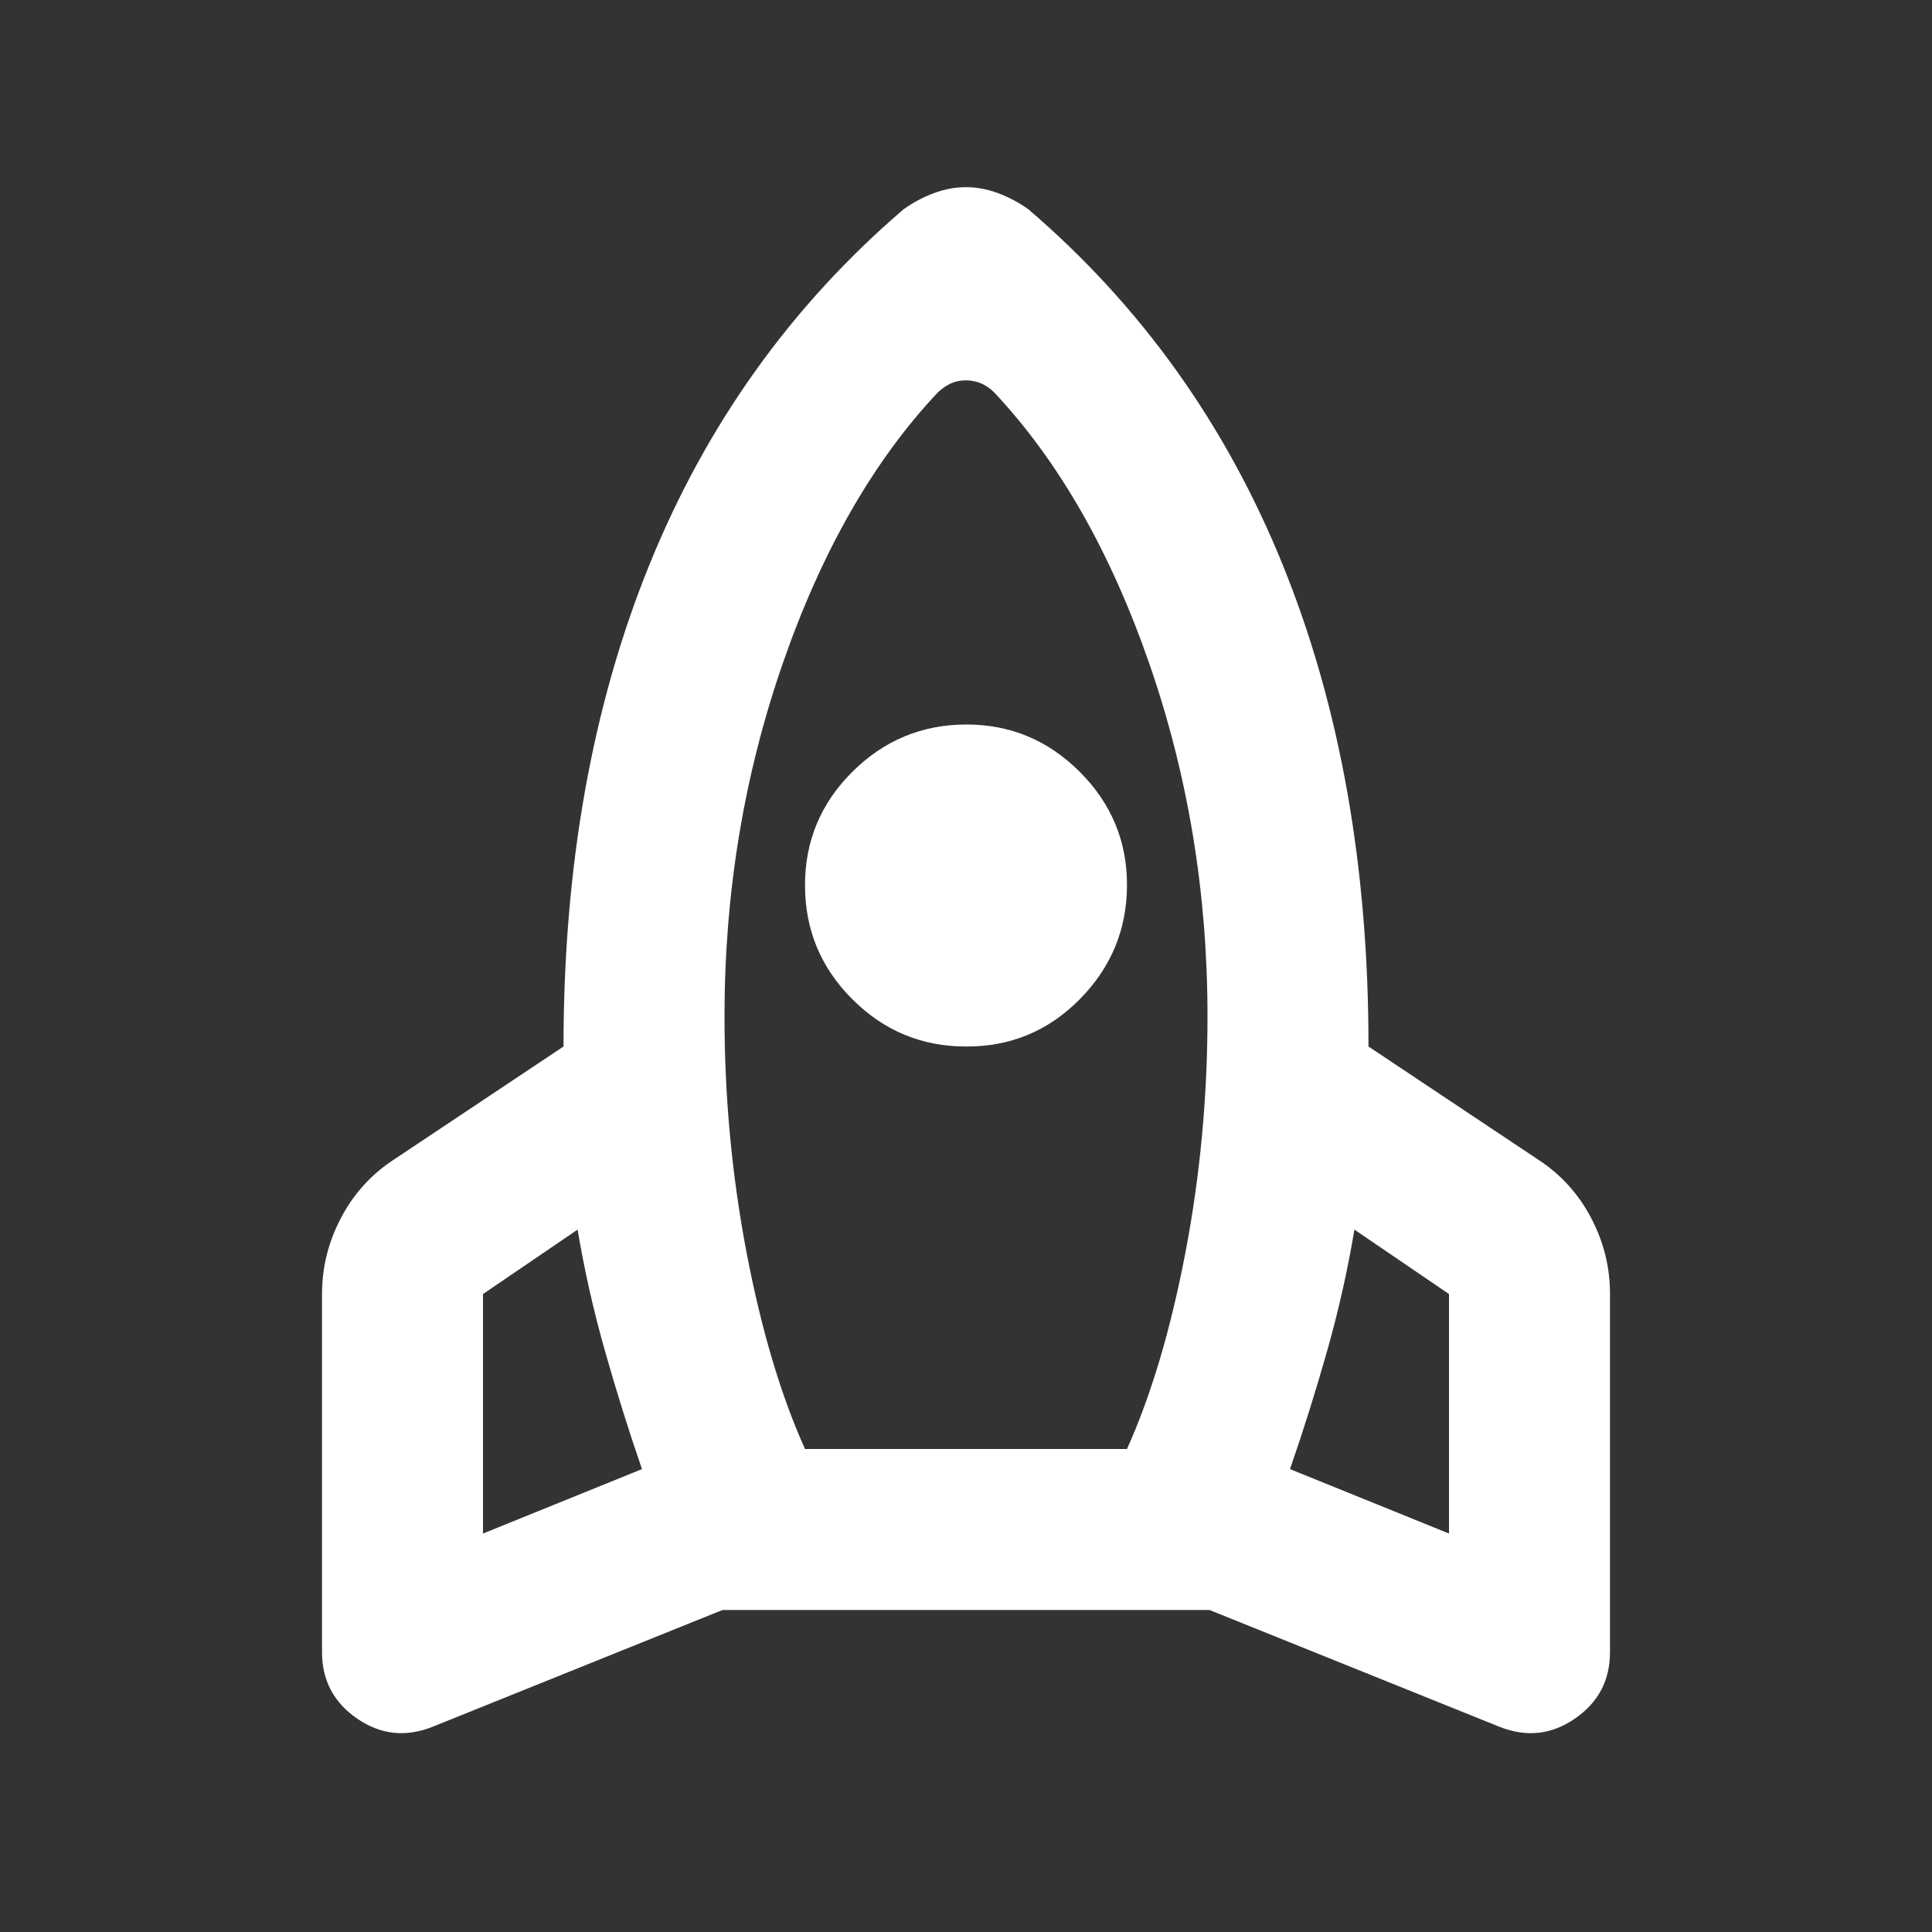 <svg width="49" height="49" viewBox="0 0 49 49" fill="none" xmlns="http://www.w3.org/2000/svg">
<rect x="0" y="0" width="49" height="49" fill="#333333" stroke="none"/>
<path d="M16.282 37.26C15.942 36.274 15.628 35.27 15.339 34.249C15.05 33.228 14.82 32.207 14.649 31.186L12.25 32.82V38.894L16.282 37.26ZM23.785 9.953C22.152 11.688 20.842 13.977 19.855 16.819C18.868 19.661 18.375 22.647 18.375 25.776C18.375 27.818 18.562 29.817 18.936 31.774C19.311 33.732 19.804 35.39 20.417 36.75H28.583C29.196 35.389 29.689 33.73 30.064 31.774C30.438 29.819 30.625 27.819 30.625 25.776C30.625 22.645 30.132 19.66 29.145 16.819C28.158 13.979 26.848 11.69 25.215 9.953C25.113 9.851 25.002 9.775 24.884 9.724C24.765 9.674 24.637 9.648 24.5 9.647C24.363 9.645 24.235 9.671 24.118 9.724C24.001 9.777 23.89 9.854 23.785 9.953ZM24.5 26.542C23.377 26.542 22.416 26.142 21.617 25.343C20.818 24.544 20.418 23.583 20.417 22.458C20.415 21.334 20.815 20.373 21.617 19.576C22.419 18.778 23.38 18.378 24.5 18.375C25.62 18.372 26.582 18.772 27.385 19.576C28.188 20.378 28.587 21.34 28.583 22.458C28.579 23.577 28.18 24.539 27.385 25.343C26.59 26.148 25.628 26.547 24.5 26.542ZM32.718 37.26L36.75 38.894V32.82L34.351 31.186C34.181 32.207 33.952 33.228 33.663 34.249C33.374 35.27 33.059 36.274 32.718 37.26ZM26.082 5.308C28.941 7.758 31.093 10.77 32.54 14.343C33.987 17.916 34.71 21.982 34.708 26.542L38.996 29.4C39.574 29.774 40.026 30.268 40.349 30.88C40.673 31.493 40.835 32.139 40.833 32.82V41.905C40.833 42.62 40.536 43.181 39.941 43.59C39.346 43.998 38.708 44.066 38.026 43.794L30.676 40.833H18.324L10.974 43.794C10.293 44.066 9.656 43.998 9.061 43.59C8.466 43.181 8.168 42.62 8.167 41.905V32.82C8.167 32.139 8.329 31.493 8.653 30.88C8.976 30.268 9.427 29.774 10.004 29.4L14.292 26.542C14.292 21.982 15.015 17.916 16.462 14.343C17.909 10.77 20.06 7.758 22.916 5.308C23.154 5.138 23.409 5.002 23.681 4.9C23.953 4.798 24.226 4.747 24.498 4.747C24.77 4.747 25.042 4.798 25.315 4.9C25.587 5.002 25.844 5.138 26.082 5.308Z" fill="white"/>
</svg>
